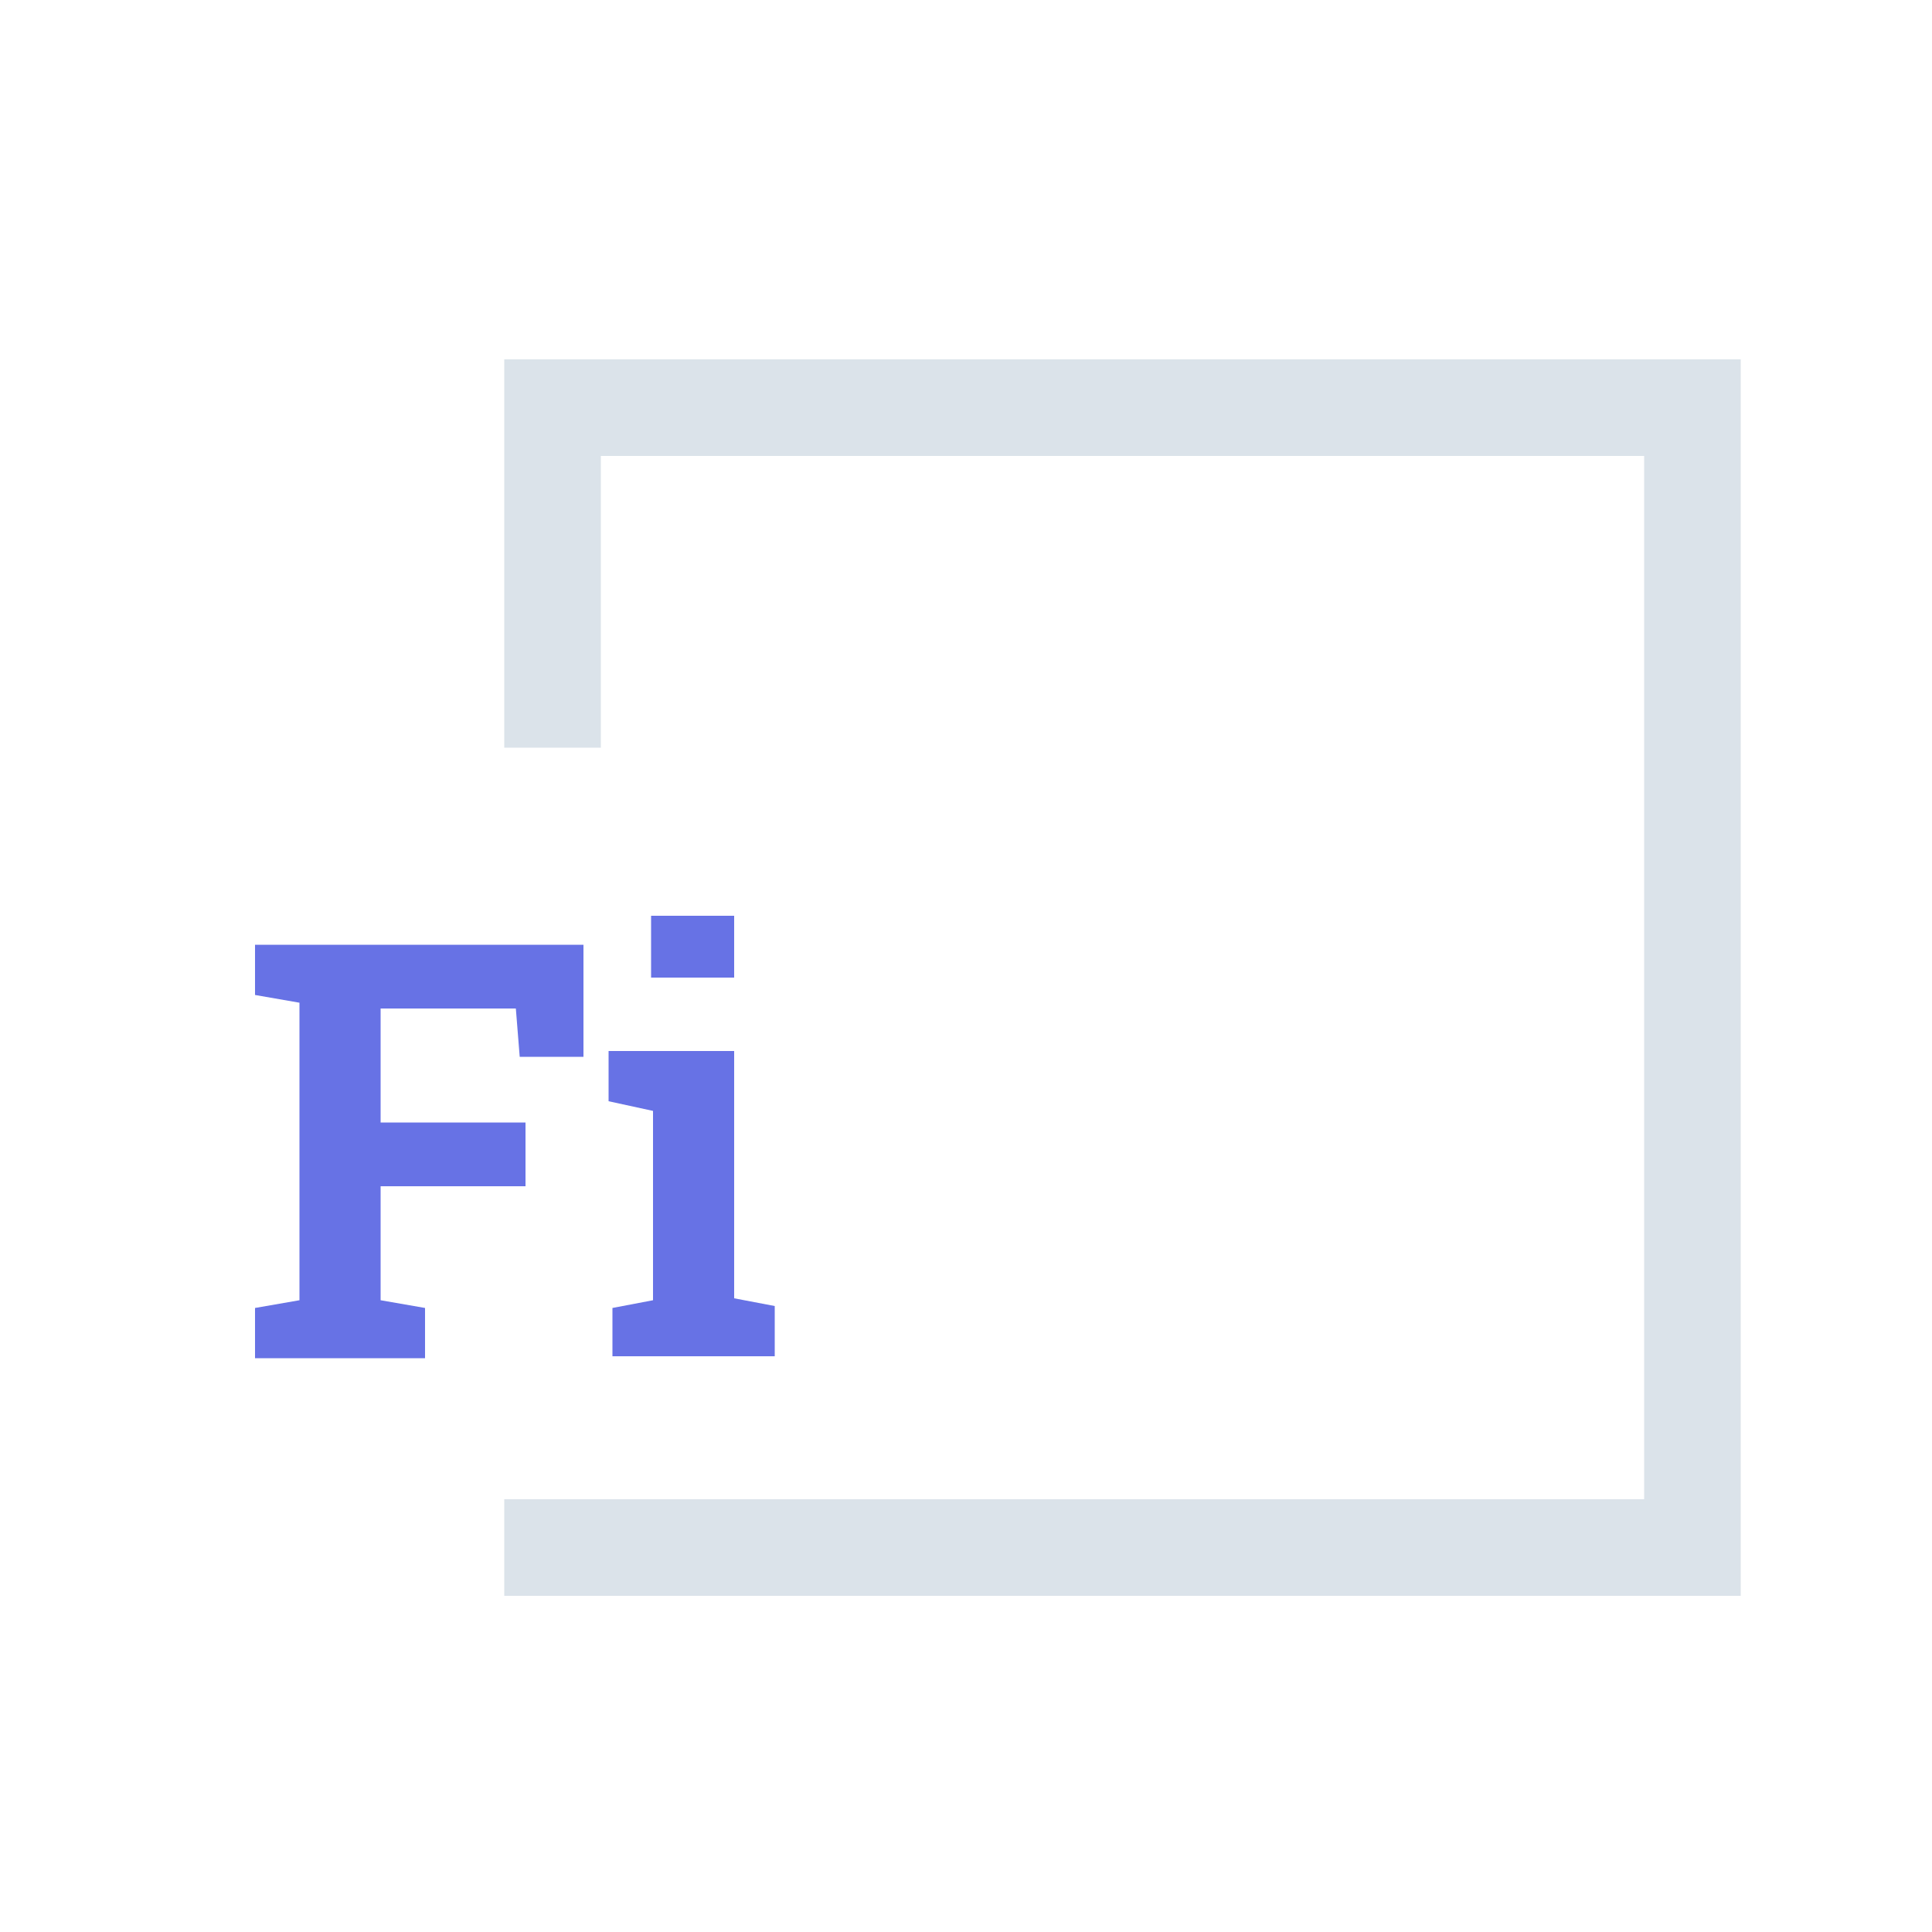 <?xml version="1.0" encoding="utf-8"?>
<!-- Generator: Adobe Illustrator 19.2.0, SVG Export Plug-In . SVG Version: 6.00 Build 0)  -->
<svg version="1.1" id="Layer_1" xmlns="http://www.w3.org/2000/svg" xmlns:xlink="http://www.w3.org/1999/xlink" x="0px" y="0px"
	 viewBox="0 0 100 100" style="enable-background:new 0 0 100 100;" xml:space="preserve">
<style type="text/css">
	.st0{fill:#DBE3EA;}
	.st1{fill:#6772E5;}
</style>
<polygon class="st0" points="26.1,18.6 26.1,38.7 31.1,38.7 31.1,23.6 85.1,23.6 85.1,77.6 26.1,77.6 26.1,82.6 90.1,82.6 
	90.1,18.6 "/>
<g>
	<path class="st1" d="M13.2,67.7l2.3-0.4V51.9l-2.3-0.4v-2.6h17v5.8h-3.3l-0.2-2.5h-7v5.9h7.5v3.3h-7.5v5.9l2.3,0.4v2.6h-8.8V67.7z"
		/>
	<path class="st1" d="M31.7,67.7l2.1-0.4v-9.8L31.5,57v-2.6H38v12.8l2.1,0.4v2.6h-8.4V67.7z M38,50.6h-4.3v-3.2H38V50.6z"/>
</g>
</svg>
